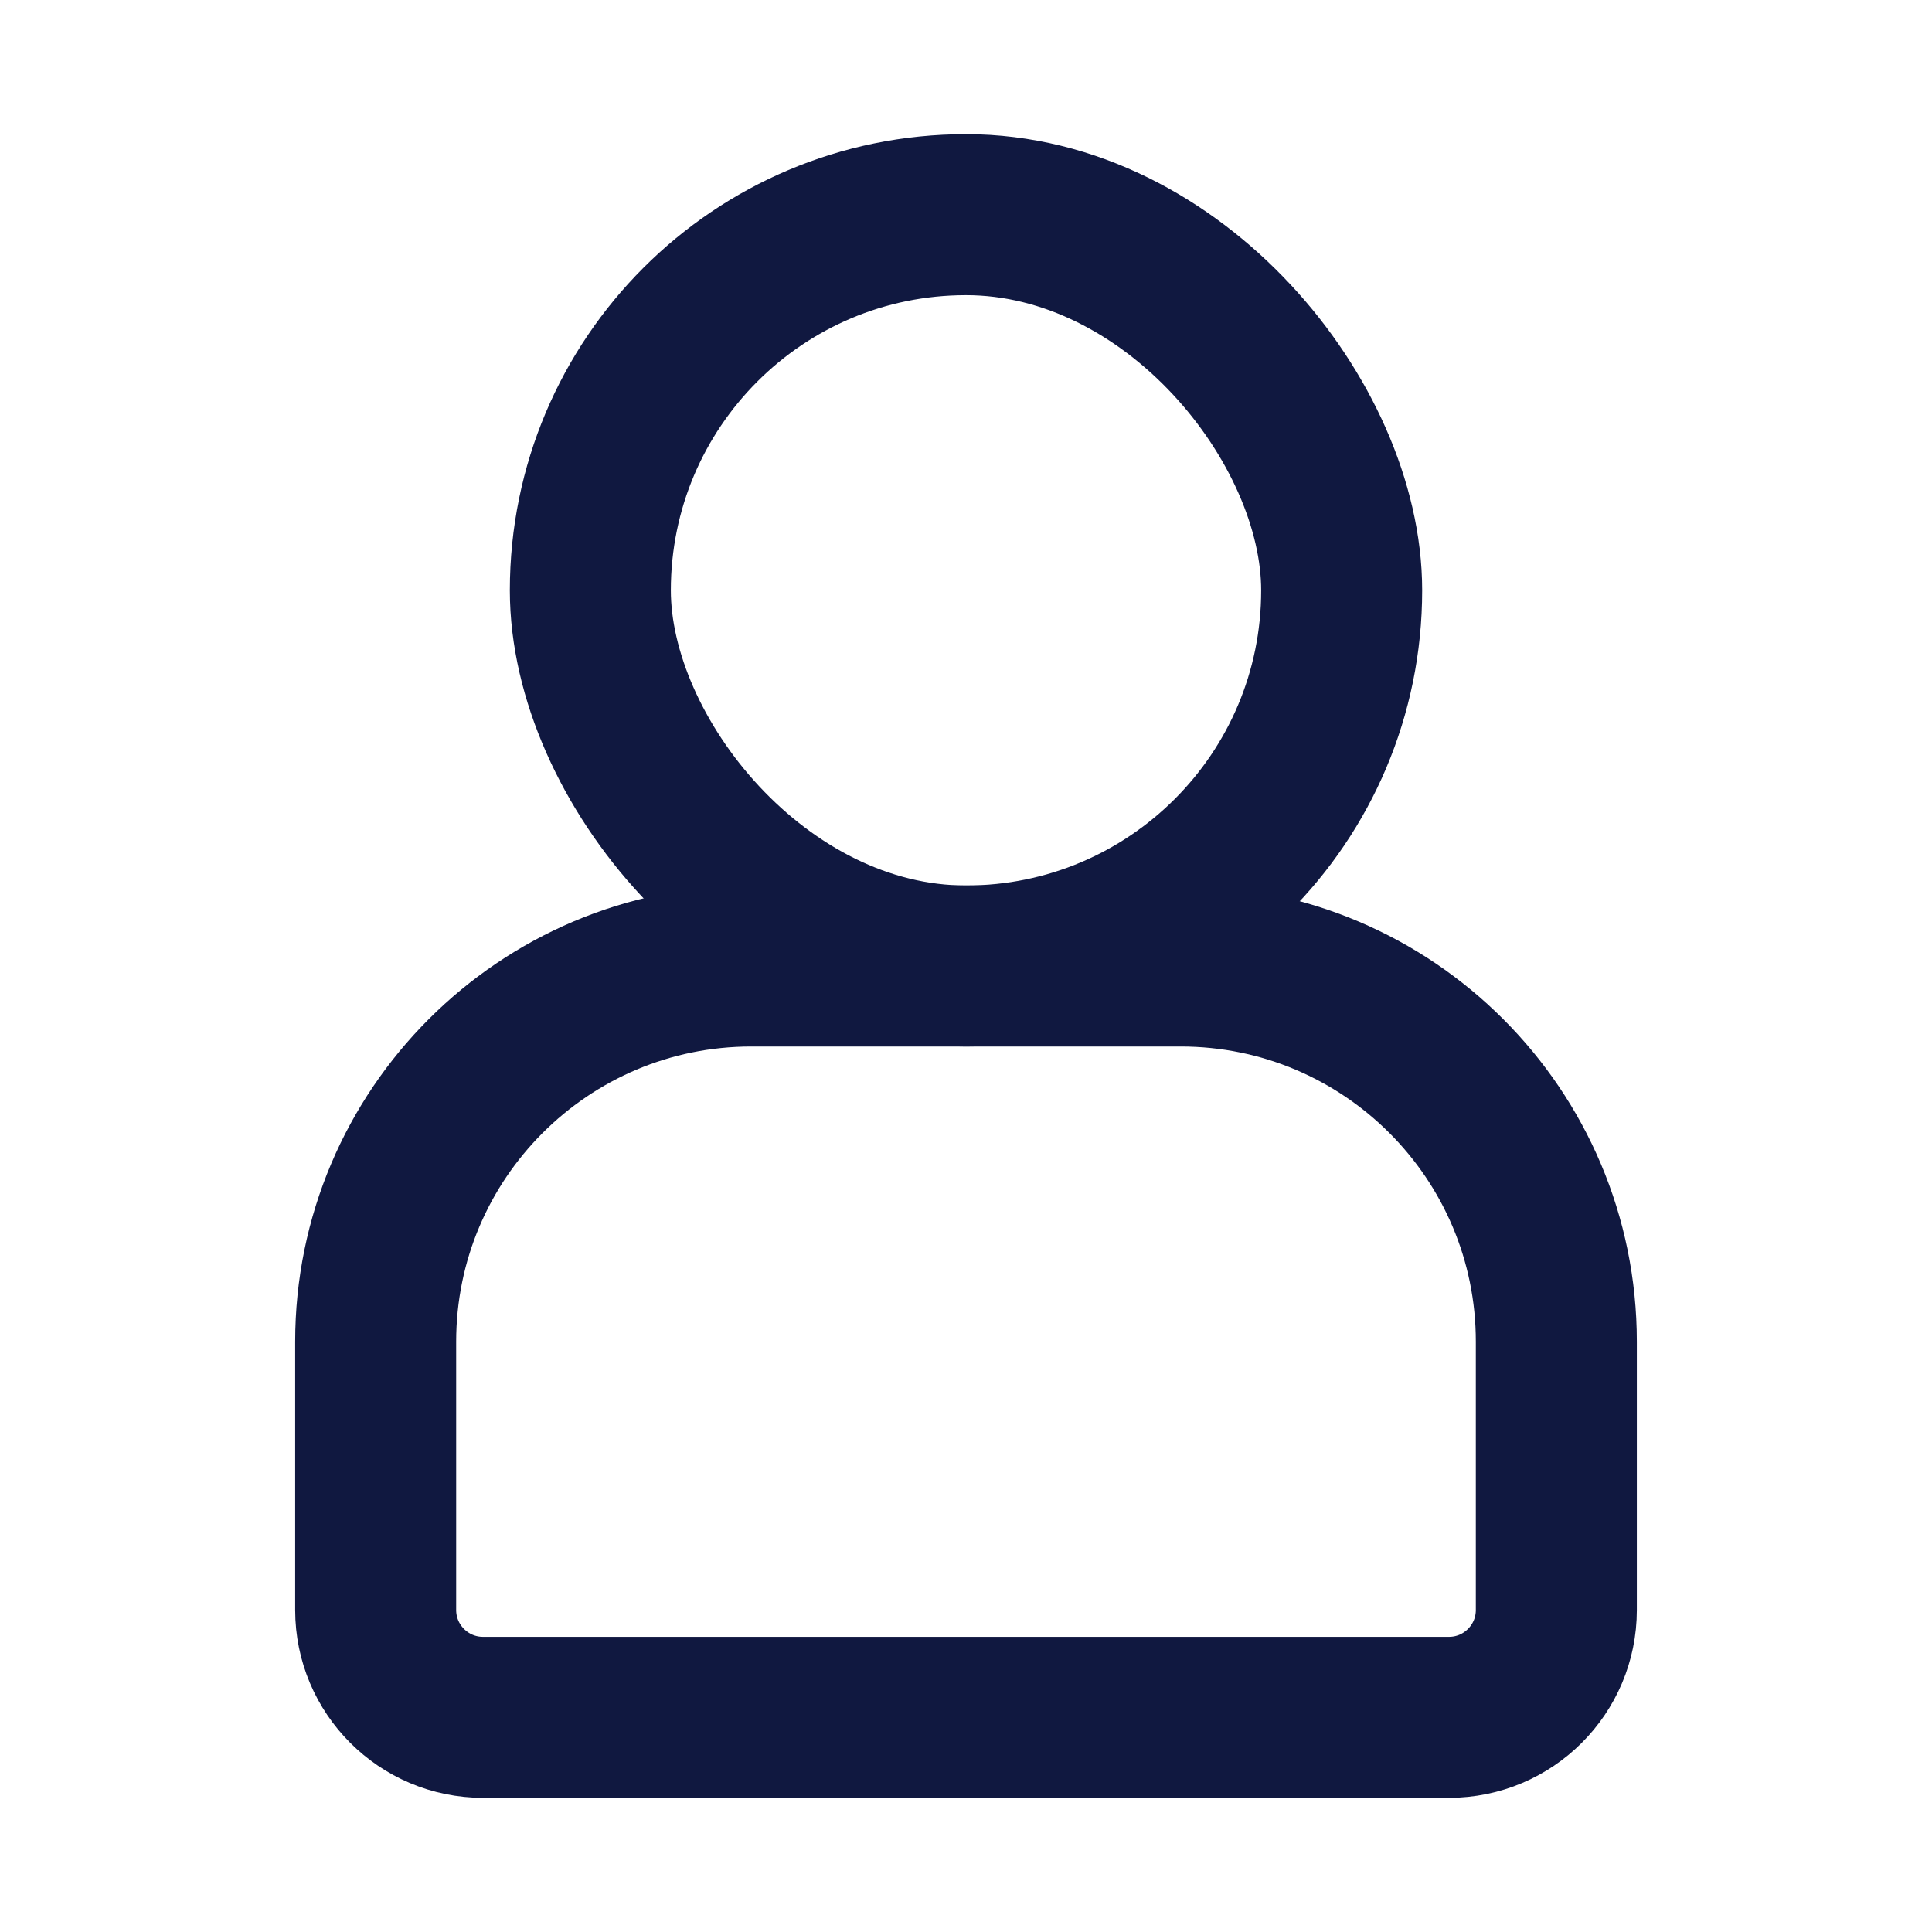 <svg xmlns="http://www.w3.org/2000/svg" width="18" height="18" viewBox="0 0 18 18">
    <g fill="none" fill-rule="evenodd" stroke="#101840" stroke-width="1.5">
        <path d="M7 9h4c1.933 0 3.5 1.567 3.5 3.5V15c0 .552-.448 1-1 1h-9c-.552 0-1-.448-1-1v-2.5C3.5 10.567 5.067 9 7 9z"/>
        <rect width="7" height="7" x="5.5" y="2" rx="3.5"/>
    </g>
</svg>
